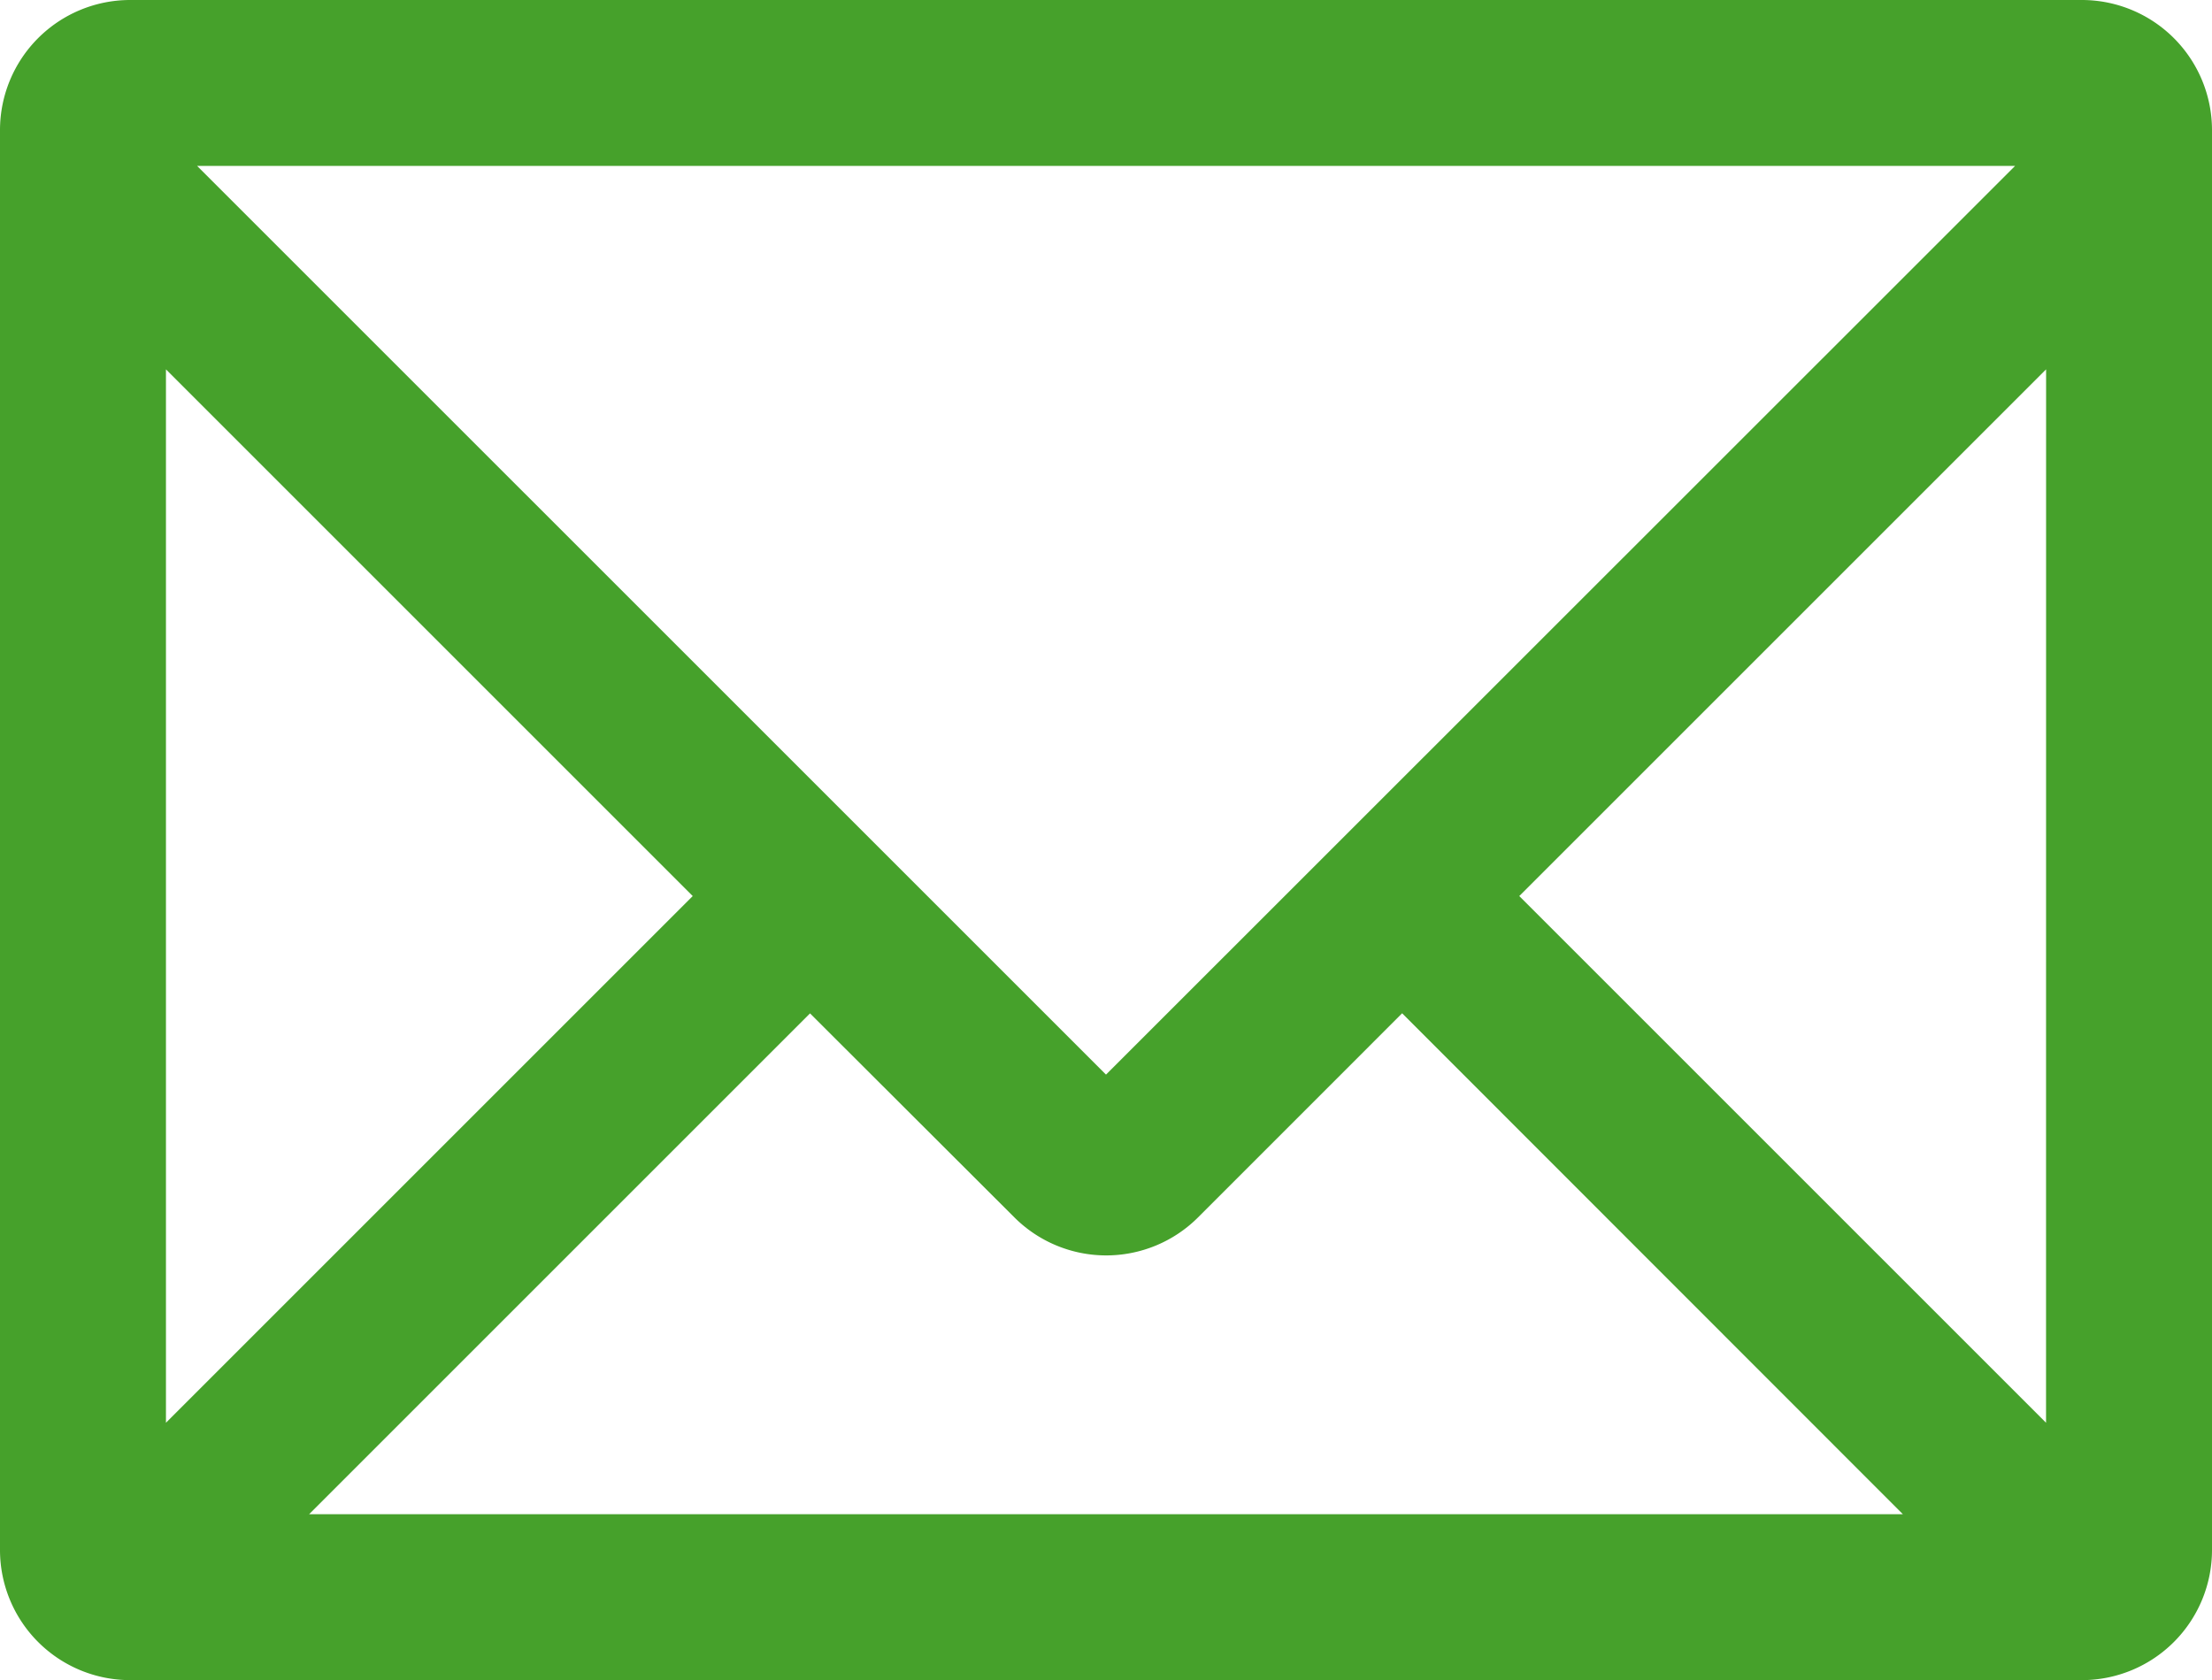 <svg xmlns="http://www.w3.org/2000/svg" xmlns:xlink="http://www.w3.org/1999/xlink" width="41" height="31.146" viewBox="0 0 41 31.146">
  <defs>
    <clipPath id="clip-path">
      <rect id="長方形_25436" data-name="長方形 25436" width="41" height="31.146" fill="#46a12b"/>
    </clipPath>
  </defs>
  <g id="ft_mail" clip-path="url(#clip-path)">
    <path id="パス_2438" data-name="パス 2438" d="M38.59,0H2.41A2.413,2.413,0,0,0,0,2.41V28.736a2.413,2.413,0,0,0,2.41,2.41H38.59A2.413,2.413,0,0,0,41,28.736V2.41A2.413,2.413,0,0,0,38.59,0m-.666,26.375L28.16,16.611l9.765-9.764ZM18.8,22.566a2.408,2.408,0,0,0,3.408,0l3.781-3.782L35.27,28.07H5.73l9.284-9.284Zm18.55-19.49L20.5,19.921,3.654,3.076ZM12.84,16.611,3.076,26.375V6.847Z" fill="#46a12b"/>
  </g>
</svg>

